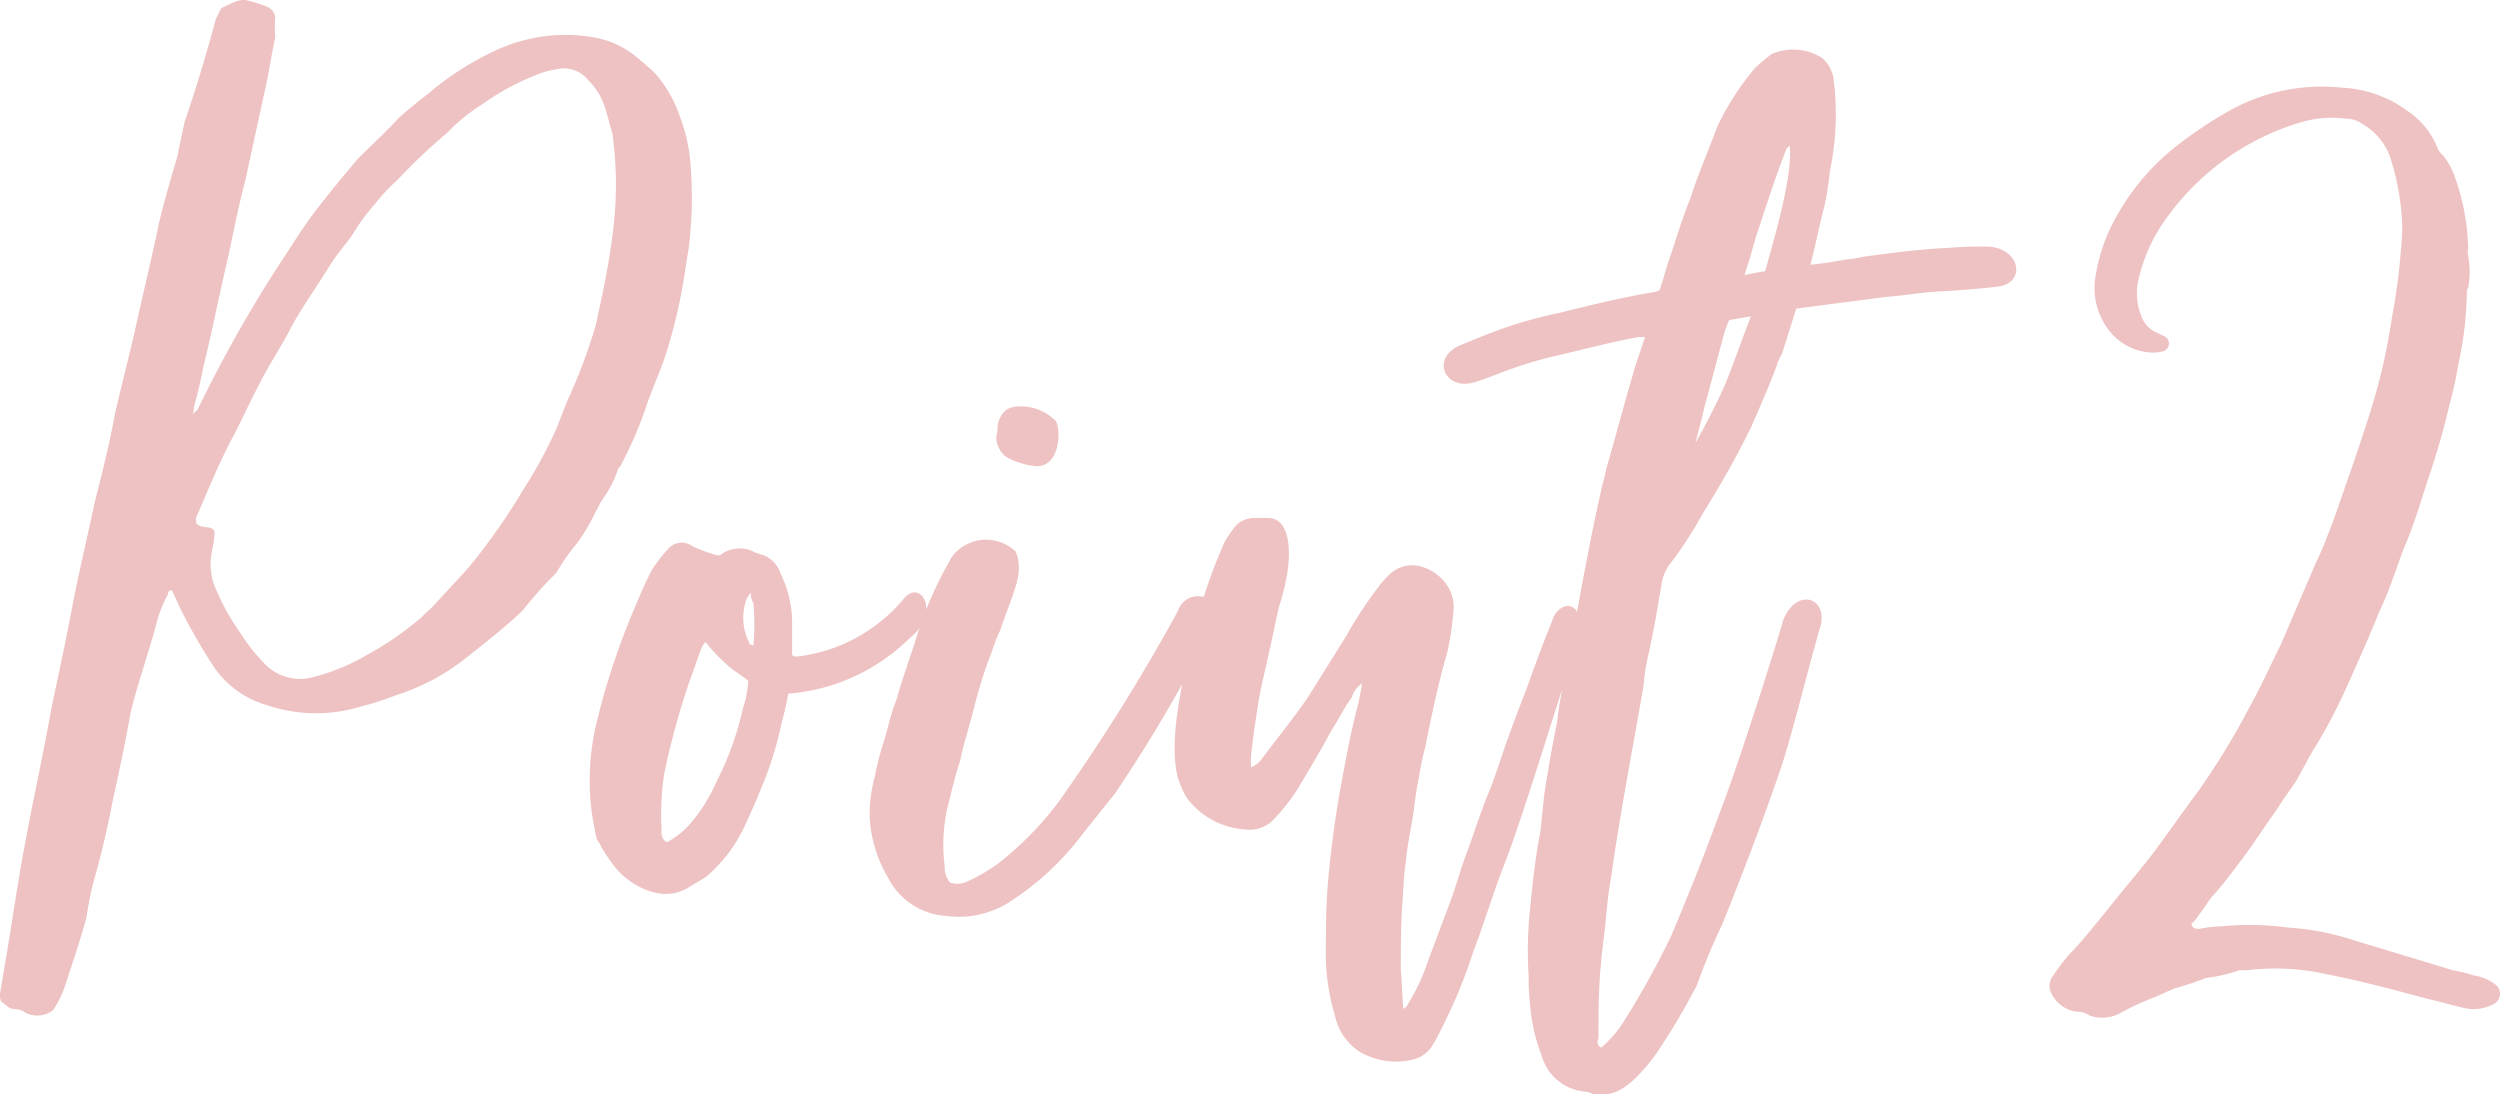 <svg xmlns="http://www.w3.org/2000/svg" width="116.078" height="50.816"><path d="M1.2 47.029a1.2 1.2 0 001.26-.12 4.537 4.537 0 00.54-1.08c.36-1.08.72-2.16 1.02-3.24a14.288 14.288 0 01.3-1.56q.54-1.89.9-3.78c.3-1.38.6-2.76.84-4.14.36-1.5.9-2.94 1.26-4.38a6.5 6.5 0 01.48-1.14.159.159 0 01.18-.18c.18.36.3.66.48 1.02a26.475 26.475 0 001.5 2.58 4.468 4.468 0 002.46 1.74 7.083 7.083 0 004.32.06 13.762 13.762 0 001.68-.54 9.989 9.989 0 003.24-1.74c.84-.66 1.68-1.32 2.46-2.04l.18-.18a17.464 17.464 0 011.44-1.62.828.828 0 00.18-.24 9.564 9.564 0 01.9-1.26 8.95 8.95 0 00.84-1.44c.12-.18.18-.36.3-.54a5.083 5.083 0 00.72-1.38c0-.06.06-.12.12-.18a18.072 18.072 0 001.26-2.94c.3-.84.66-1.62.9-2.4a24.923 24.923 0 00.84-3.66c.06-.42.12-.78.18-1.14a19.106 19.106 0 00.06-4.14 7.94 7.94 0 00-.48-1.98 5.9 5.9 0 00-1.14-1.98c-.3-.3-.6-.54-.96-.84a4.283 4.283 0 00-1.92-.84 7.672 7.672 0 00-4.5.6 13.671 13.671 0 00-3.18 2.04c-.48.36-.9.72-1.32 1.08-.6.66-1.26 1.26-1.92 1.92-.66.78-1.26 1.5-1.86 2.28-.66.84-1.2 1.74-1.8 2.64a61.924 61.924 0 00-3.78 6.72c0 .06-.12.06-.24.24a1.056 1.056 0 00.06-.36c.18-.6.3-1.14.42-1.74.42-1.74.78-3.54 1.2-5.34.24-1.14.48-2.34.78-3.48l.9-4.14c.18-.78.3-1.62.48-2.46a4.511 4.511 0 010-.9.612.612 0 00-.3-.48 5.28 5.28 0 00-.9-.3c-.48-.18-.9.18-1.26.3-.06.06-.12.12-.12.18l-.18.36c-.42 1.56-.9 3.18-1.44 4.74-.12.54-.24 1.14-.36 1.68-.3 1.02-.6 2.04-.84 3.06-.36 1.74-.78 3.42-1.14 5.1-.3 1.26-.6 2.46-.9 3.72-.24 1.38-.6 2.76-.96 4.2-.3 1.44-.66 2.94-.96 4.44-.3 1.62-.66 3.3-1.02 4.98-.42 2.4-.96 4.74-1.38 7.14-.3 1.68-.54 3.42-.84 5.1L0 46.129c0 .18 0 .36.12.42.18.12.3.3.54.3a.968.968 0 01.54.18zm13.38-15.6a2.29 2.29 0 01-2.34-.66 8.463 8.463 0 01-1.08-1.38 10.972 10.972 0 01-1.26-2.34c-.3-1.14.06-1.56.06-2.34-.06-.36-.66-.12-.84-.42a.527.527 0 01.06-.42c.54-1.26 1.08-2.58 1.74-3.78.42-.84.84-1.74 1.32-2.64.36-.66.78-1.32 1.14-1.98.54-1.08 1.26-2.04 1.92-3.12.3-.48.66-.9 1.02-1.38a10.452 10.452 0 011.14-1.56 7.727 7.727 0 01.96-1.02 27.518 27.518 0 012.34-2.22 8.653 8.653 0 011.62-1.32 11.686 11.686 0 012.7-1.44 3.164 3.164 0 01.72-.18 1.438 1.438 0 011.5.48 3 3 0 01.78 1.26c.12.36.24.84.36 1.26a17.462 17.462 0 010 4.68c-.18 1.44-.48 2.82-.78 4.2a25.826 25.826 0 01-1.2 3.24c-.24.54-.42 1.02-.6 1.5a22.011 22.011 0 01-1.56 2.88 29.465 29.465 0 01-2.28 3.3c-.48.6-1.08 1.2-1.62 1.8a6.845 6.845 0 01-.66.66l-.18.18a14.492 14.492 0 01-2.52 1.74 9.706 9.706 0 01-2.46 1.02zm15.84 10.02a2.031 2.031 0 001.44-.18l.9-.54a6.811 6.811 0 001.8-2.34c.24-.54.48-1.02.66-1.5a16.866 16.866 0 001.08-3.36 13.5 13.5 0 00.3-1.32 9.043 9.043 0 005.64-2.58c1.5-1.2.48-2.82-.3-1.8a7.613 7.613 0 01-4.8 2.64c-.12 0-.24.06-.36-.06v-1.44a5.159 5.159 0 00-.54-2.34 1.321 1.321 0 00-.96-.9c-.12-.06-.24-.06-.3-.12a1.476 1.476 0 00-1.56.18h-.12a8.748 8.748 0 01-1.14-.42.832.832 0 00-1.14.12 6.55 6.55 0 00-.78 1.02c-.36.72-.66 1.44-.96 2.16a34.452 34.452 0 00-1.56 4.8 11.4 11.4 0 000 5.52 1.311 1.311 0 01.18.3 7.817 7.817 0 00.6.9 3.505 3.505 0 001.92 1.26zm.54-2.34a.522.522 0 01-.24-.54 12.98 12.98 0 01.12-2.64 36.373 36.373 0 011.14-4.2c.18-.48.36-1.02.54-1.5a.967.967 0 01.24-.42 7.727 7.727 0 00.96 1.02c.3.3.66.48 1.02.78a4.674 4.674 0 01-.24 1.26 14.2 14.2 0 01-1.26 3.48 7.429 7.429 0 01-1.32 2.04 4.017 4.017 0 01-.96.72zm4.02-9.12c-.06-.06-.18-.06-.18-.12a2.561 2.561 0 01-.12-2.1c.06-.06.06-.12.18-.24a.929.929 0 00.12.48 10.862 10.862 0 010 1.98zm8.94 12.54a4.427 4.427 0 002.88-.6 13.263 13.263 0 003.54-3.3l1.44-1.8a70.033 70.033 0 004.68-8.04c.36-1.14-1.38-1.62-1.8-.36a89.661 89.661 0 01-5.52 8.82 15.356 15.356 0 01-2.76 2.82 8.1 8.1 0 01-1.56.9.994.994 0 01-.72 0 1.206 1.206 0 01-.24-.78 7.824 7.824 0 01.12-2.64c.18-.72.36-1.5.6-2.22.18-.9.48-1.74.72-2.76.18-.66.36-1.26.6-1.92.18-.42.3-.9.54-1.38.6-1.8 1.14-2.64.72-3.66a1.984 1.984 0 00-3 .3c-.12.24-.3.54-.42.78a17.788 17.788 0 00-1.2 2.94c-.3.96-.66 1.92-.9 2.82-.3.72-.42 1.44-.66 2.16a12.628 12.628 0 00-.36 1.44 6.741 6.741 0 00-.24 1.92 6.192 6.192 0 00.84 2.76 3.27 3.27 0 002.7 1.8zm4.2-20.88c1.14 0 1.14-1.74.9-2.1a2.267 2.267 0 00-1.92-.66c-.42.06-.66.36-.78.84a1.661 1.661 0 01-.06.54 1.166 1.166 0 00.48.96 3.692 3.692 0 001.38.42zm17.52 27.54a1.46 1.46 0 00.84-.6c.3-.48.54-1.02.78-1.5a23.952 23.952 0 001.14-2.88c.48-1.26.9-2.64 1.38-3.9.84-2.1 2.22-6.72 3.54-10.74.3-1.8-.96-1.74-1.26-.72-.54 1.32-1.02 2.7-1.2 3.18-.3.78-.6 1.56-.9 2.4s-.54 1.68-.9 2.52c-.36.9-.66 1.86-1.02 2.82-.24.66-.42 1.32-.66 1.98l-1.08 2.88a9.028 9.028 0 01-.96 2.04c0 .06-.12.12-.18.18-.06-.66-.06-1.26-.12-1.8 0-.96 0-1.92.06-2.88.06-.72.06-1.44.18-2.16.06-.78.24-1.56.36-2.34.06-.48.12-1.02.24-1.56a12.289 12.289 0 01.3-1.44c.3-1.5.6-2.94 1.02-4.38a13.358 13.358 0 00.3-2.16 1.953 1.953 0 00-.24-.84 2.121 2.121 0 00-1.2-.96 1.52 1.52 0 00-1.62.42 3.429 3.429 0 00-.42.48 18.661 18.661 0 00-1.5 2.28l-1.8 2.88c-.66.96-1.44 1.92-2.16 2.88a1.017 1.017 0 01-.48.36v-.42c.06-.72.18-1.5.3-2.28.12-.9.36-1.74.54-2.64.18-.72.3-1.44.48-2.16a10.818 10.818 0 00.3-1.14c.24-1.08.3-2.88-.78-2.94h-.66a1.179 1.179 0 00-1.02.54 4.036 4.036 0 00-.42.66 25.658 25.658 0 00-1.02 2.76c-1.2 4.38-1.5 6.72-1.08 8.22.06.06.06.18.12.3a3.538 3.538 0 00.24.48 3.647 3.647 0 002.7 1.5 1.547 1.547 0 001.32-.42 9.27 9.27 0 001.14-1.44c.54-.9 1.08-1.8 1.56-2.7.36-.54.6-1.08.96-1.56a1.258 1.258 0 01.48-.66c-.06.42-.12.66-.18.96-.36 1.38-.6 2.7-.84 4.02-.24 1.38-.42 2.7-.54 4.02-.12 1.26-.12 2.52-.12 3.78a10.093 10.093 0 00.42 2.64 2.681 2.681 0 001.14 1.68 3.348 3.348 0 002.52.36zm8.34 1.62a2.039 2.039 0 001.2-.18 3.653 3.653 0 00.9-.72 7.808 7.808 0 001.08-1.38c.6-.9 1.14-1.86 1.62-2.76a29.312 29.312 0 011.2-2.88c.96-2.4 1.86-4.74 2.7-7.2.48-1.38 1.44-5.28 1.86-6.66.3-1.32-1.14-1.74-1.74-.24-.54 1.86-2.16 6.9-2.88 8.76q-1.08 2.97-2.34 5.94a40.644 40.644 0 01-2.16 3.9 5.457 5.457 0 01-1.08 1.26c-.06-.06-.12-.06-.12-.12a.268.268 0 010-.3c0-1.14 0-2.34.12-3.54.06-.72.18-1.44.24-2.22.06-.6.12-1.2.24-1.8.3-2.34 1.08-6.42 1.5-8.88a9.821 9.821 0 01.24-1.5c.24-1.08.42-2.16.6-3.24a2.1 2.1 0 01.36-.84 18.113 18.113 0 001.56-2.4 43.774 43.774 0 002.22-3.96c.42-.96.84-1.92 1.2-2.88a2.131 2.131 0 01.24-.54l.66-2.1 4.14-.54c.78-.06 1.5-.18 2.22-.24 1.02-.06 1.98-.12 3-.24 1.38-.18 1.02-1.86-.54-1.86a16.861 16.861 0 00-1.74.06c-1.38.06-2.7.24-4.02.42a4.129 4.129 0 01-.78.12 15.073 15.073 0 01-1.62.24c.24-.9.42-1.86.66-2.76a14.016 14.016 0 00.24-1.56 12.79 12.79 0 00.18-4.26 1.553 1.553 0 00-.54-1.02 2.517 2.517 0 00-2.34-.18 8.977 8.977 0 00-.78.66 12.271 12.271 0 00-1.74 2.7c-.42 1.14-.9 2.22-1.26 3.36-.42 1.02-.72 2.1-1.08 3.12-.12.36-.18.72-.36 1.14-.06 0-.12.06-.18.06-1.44.24-2.94.6-4.38.96a21.553 21.553 0 00-2.46.66c-.72.24-1.44.54-2.16.84-1.44.54-.84 2.16.6 1.74.36-.12.72-.24 1.02-.36a19.327 19.327 0 012.64-.84c1.32-.3 2.64-.66 3.96-.9h.3l-.48 1.44-.12.42c-.42 1.44-.78 2.82-1.2 4.26-.06.36-.18.72-.24 1.02-.36 1.56-.66 3.18-.96 4.74 0 .12-.3 1.56-.42 2.4-.24 1.2-.54 2.4-.66 3.6-.24 1.14-.42 2.22-.6 3.36-.06.6-.12 1.2-.18 1.74-.24 1.2-.36 2.4-.48 3.6a18.071 18.071 0 00-.06 3.12 8.862 8.862 0 00.06 1.26 8.2 8.2 0 00.54 2.4 2.3 2.3 0 002.04 1.68.853.853 0 01.36.12zm4.74-30.24s.36-1.38.42-1.68c.24-.84.72-2.7.84-3.12a5.28 5.28 0 01.3-.9c.3-.06.66-.12 1.02-.18-.3.72-.96 2.64-1.26 3.3-.66 1.44-1.32 2.58-1.32 2.58zm2.28-7.8c.24-.78.06-.12.54-1.8.42-1.26.84-2.58 1.32-3.84.06-.12.06-.24.24-.36.12 1.26-.48 3.48-1.14 5.82-.36.06-.66.12-.96.18zm16.02 34.38a1.722 1.722 0 001.44-.12 12.372 12.372 0 011.56-.72c.3-.12.66-.3.96-.42a13.5 13.5 0 001.44-.48 7.328 7.328 0 001.56-.36h.36a10.749 10.749 0 013.66.18c1.56.3 3.12.72 4.68 1.14.54.12 1.14.3 1.68.42a1.954 1.954 0 001.44-.18.535.535 0 00.06-.9 2.178 2.178 0 00-1.02-.42 5.617 5.617 0 00-.96-.24c-1.56-.48-3.18-.96-4.74-1.44a12.175 12.175 0 00-2.88-.54 13.634 13.634 0 00-3.12-.06 5.911 5.911 0 00-1.02.12c-.12 0-.3 0-.36-.18v-.06a1.591 1.591 0 00.3-.36c.24-.3.42-.6.6-.84.6-.66 1.08-1.32 1.62-2.04.48-.66.9-1.32 1.38-1.98.3-.48.6-.9.9-1.32.36-.6.66-1.26 1.02-1.8a25.393 25.393 0 001.32-2.52c.54-1.2 1.08-2.4 1.56-3.6a14.656 14.656 0 00.6-1.44c.18-.48.36-1.02.54-1.5.48-1.08.78-2.16 1.14-3.24.3-.9.6-1.86.84-2.82.18-.78.42-1.56.54-2.4a16.73 16.73 0 00.42-3.48.22.22 0 01.06-.18 4.2 4.2 0 000-1.5c0-.12-.06-.18 0-.3a10.344 10.344 0 00-.6-3.3 3.335 3.335 0 00-.54-1.02 1.076 1.076 0 01-.3-.42 3.74 3.74 0 00-1.38-1.68 5.557 5.557 0 00-3.06-1.08 8.769 8.769 0 00-5.22 1.08 19.407 19.407 0 00-2.58 1.74 10.959 10.959 0 00-3 3.84 8.312 8.312 0 00-.6 1.98 3.2 3.2 0 00.48 2.46 2.642 2.642 0 002.1 1.2 1.661 1.661 0 00.54-.06.378.378 0 00.12-.66l-.36-.18a1.3 1.3 0 01-.72-.66 2.862 2.862 0 01-.18-1.86 7.784 7.784 0 011.38-2.94 11.768 11.768 0 016.12-4.32 5.01 5.01 0 012.1-.18 1.32 1.32 0 01.78.24 2.924 2.924 0 011.26 1.44 11.458 11.458 0 01.6 3.48 30.315 30.315 0 01-.48 4.08 28.669 28.669 0 01-1.2 4.98c-.48 1.5-1.02 3-1.56 4.56-.24.6-.48 1.26-.78 1.86l-1.62 3.78c-.48.96-.9 1.92-1.44 2.88a34.291 34.291 0 01-2.46 4.02c-.72.96-1.38 1.92-2.1 2.88-.66.84-1.38 1.68-2.04 2.52-.6.72-1.14 1.44-1.8 2.1a10.006 10.006 0 00-.72.96.755.755 0 00-.12.78 1.558 1.558 0 001.14.9 1.209 1.209 0 01.66.18z" fill="#eec2c2"/></svg>